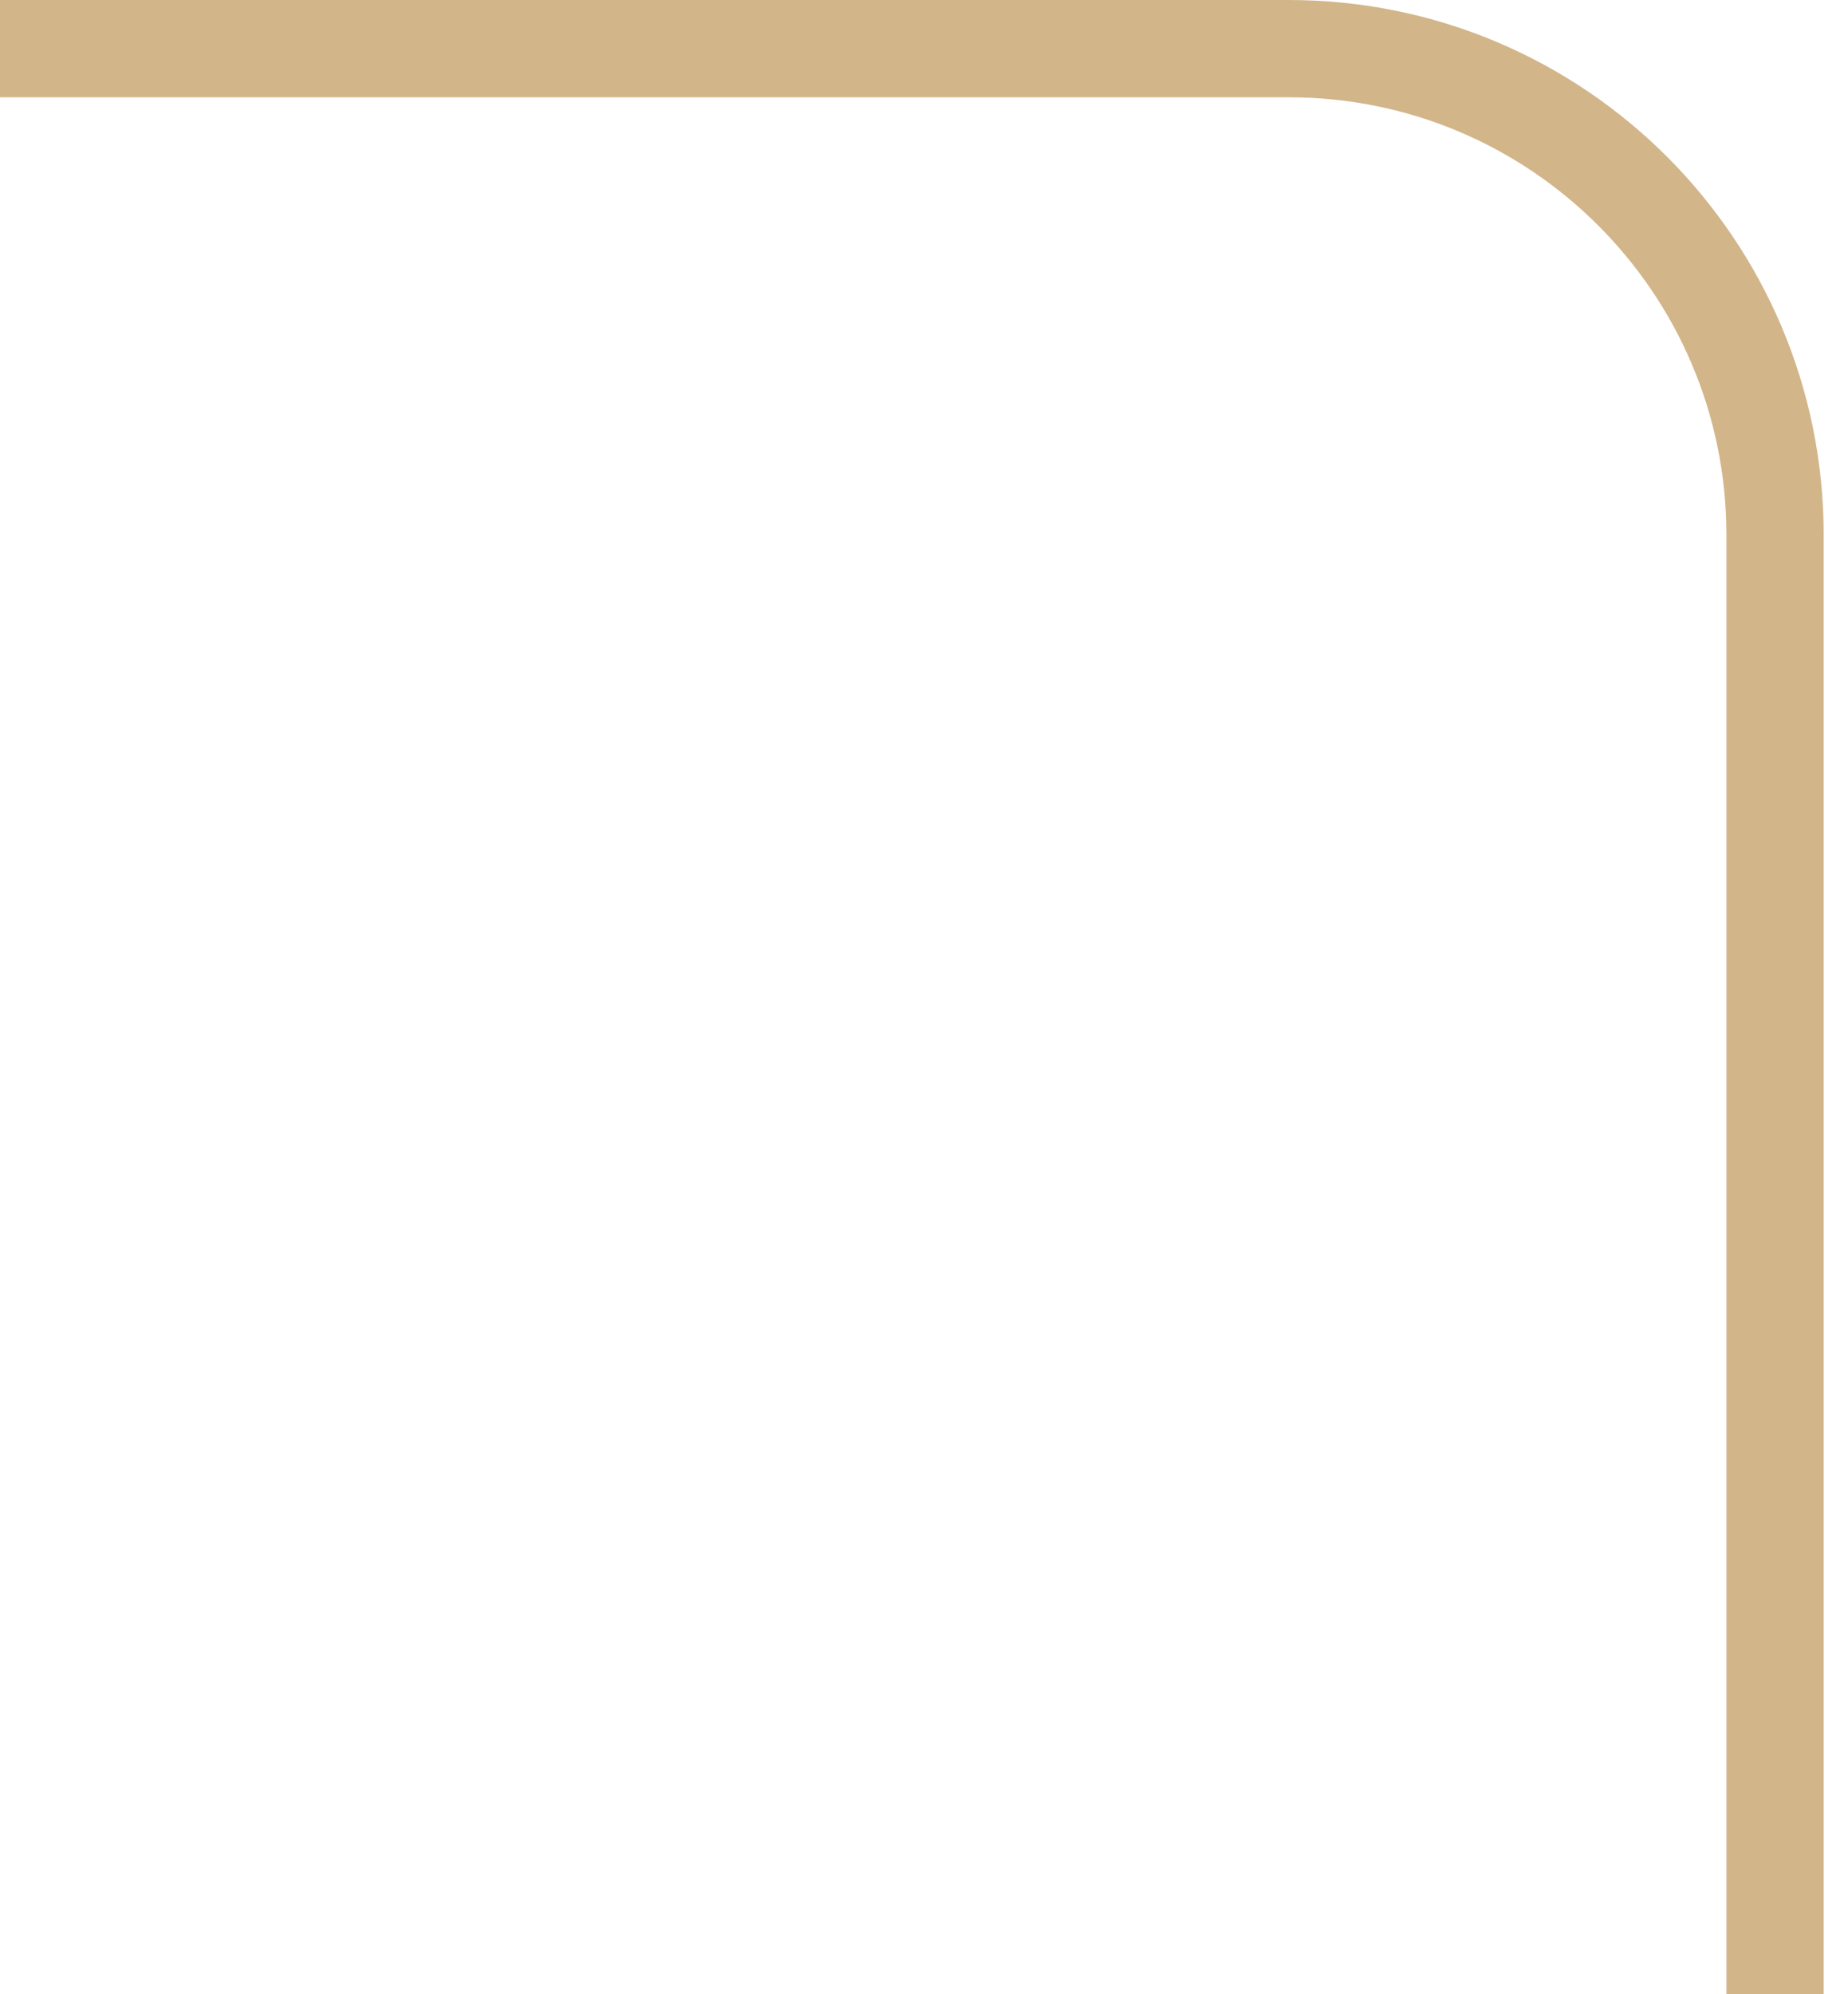 <?xml version="1.0" encoding="UTF-8"?> <svg xmlns="http://www.w3.org/2000/svg" width="38" height="41" viewBox="0 0 38 41" fill="none"><path d="M36.5 41L36.5 11C36.5 5.477 32.023 1 26.5 1L0 1" stroke="#D2B589" stroke-width="2"></path></svg> 